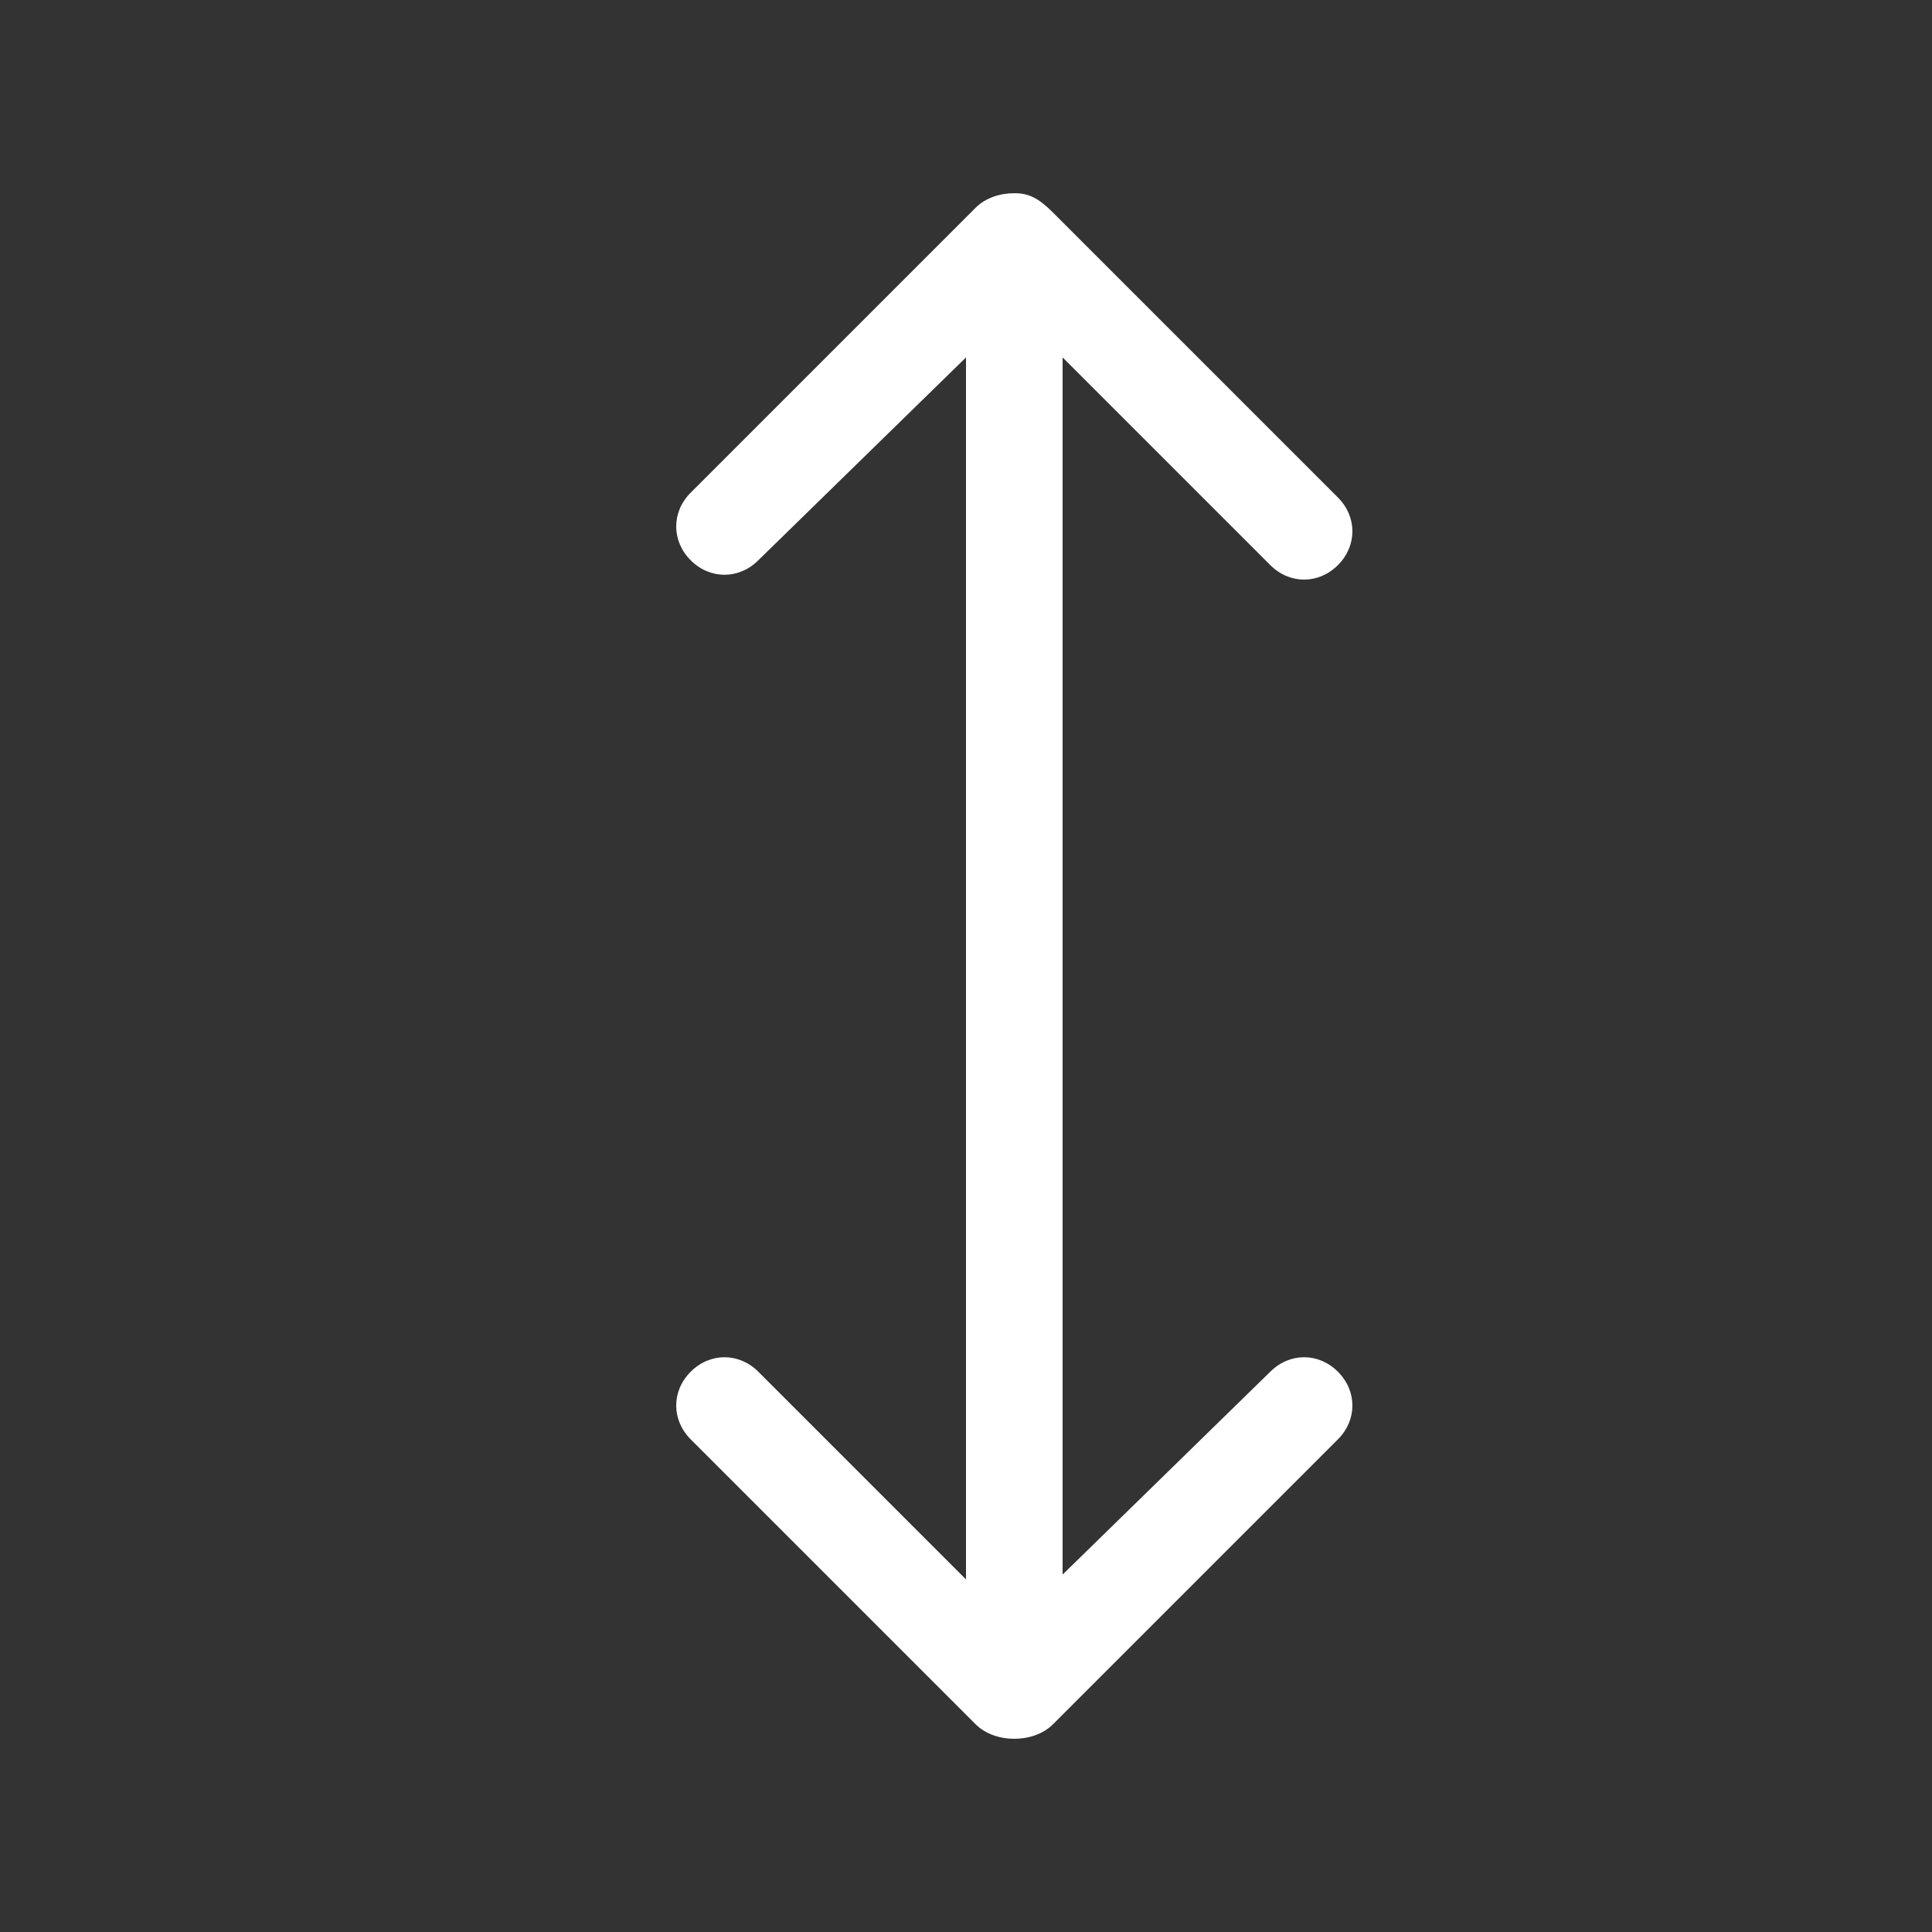 <?xml version="1.0" standalone="no"?><!DOCTYPE svg PUBLIC "-//W3C//DTD SVG 1.1//EN" "http://www.w3.org/Graphics/SVG/1.1/DTD/svg11.dtd"><svg t="1694504104614" class="icon" viewBox="0 0 1024 1024" version="1.1" xmlns="http://www.w3.org/2000/svg" p-id="25250" xmlns:xlink="http://www.w3.org/1999/xlink" width="100" height="100"><rect x="0" y="0" width="1024" height="1024" fill="#333333" stroke="none"/><path d="M673.28 727.04L563.2 834.56V189.44l110.08 110.08c10.24 10.24 25.6 10.24 35.84 0 10.24-10.24 10.24-25.6 0-35.84l-151.04-151.04c-7.68-7.68-12.8-10.24-20.48-10.24-7.68 0-15.36 2.56-20.48 7.68l-151.04 151.04c-10.24 10.24-10.24 25.6 0 35.84 10.24 10.24 25.6 10.24 35.84 0L512 189.44v647.68l-110.08-110.08c-10.24-10.24-25.6-10.24-35.84 0-10.24 10.24-10.24 25.6 0 35.84l151.04 151.04c5.12 5.12 12.8 7.68 20.48 7.68 7.68 0 15.36-2.56 20.48-7.68l151.04-151.04c10.24-10.24 10.24-25.6 0-35.84-10.24-10.24-25.6-10.24-35.84 0z" fill="#ffffff" p-id="25251"></path></svg>